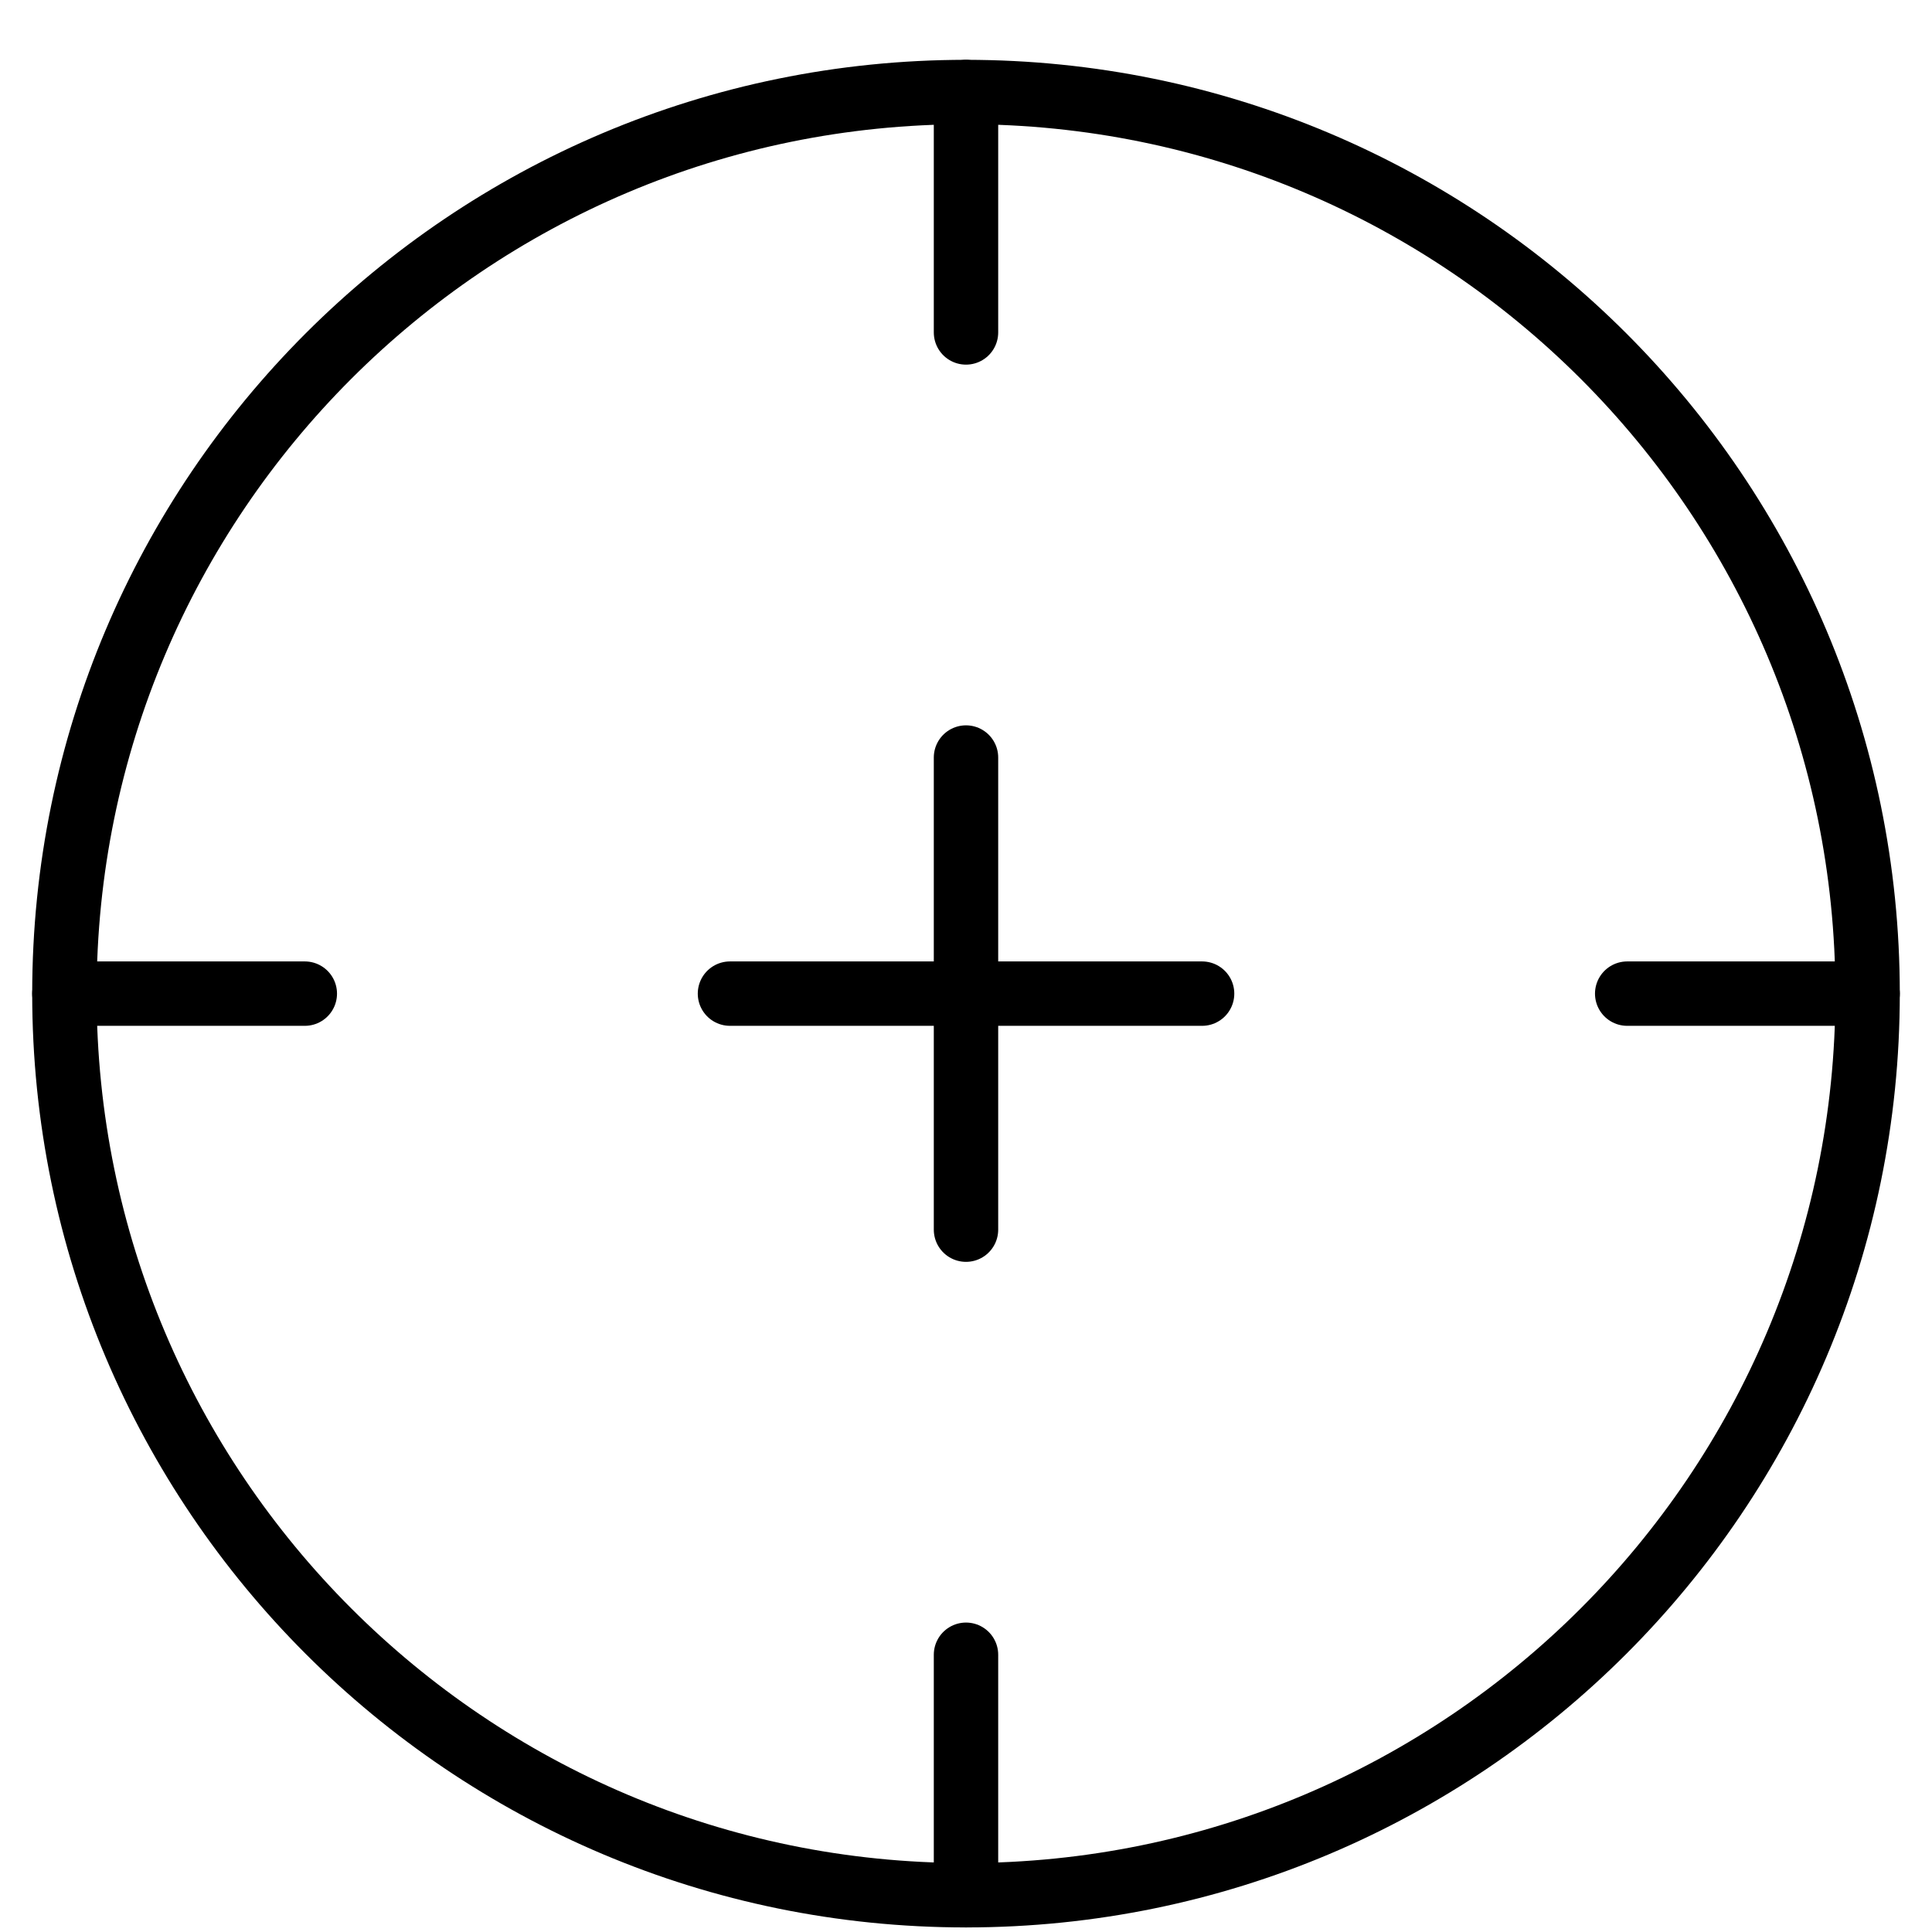 <?xml version="1.0" encoding="UTF-8"?> <svg xmlns="http://www.w3.org/2000/svg" width="30" height="30" viewBox="0 0 30 30" fill="none"><path d="M1 15.429C1 7.697 7.268 1.429 15 1.429C22.732 1.429 29 7.697 29 15.429C29 23.16 22.732 29.429 15 29.429C7.268 29.429 1 23.16 1 15.429Z" stroke="black" stroke-linecap="round" stroke-linejoin="round"></path><path d="M15 1.429V5.162" stroke="black" stroke-linecap="round" stroke-linejoin="round"></path><path d="M29 15.429H25.267" stroke="black" stroke-linecap="round" stroke-linejoin="round"></path><path d="M15 29.429V25.695" stroke="black" stroke-linecap="round" stroke-linejoin="round"></path><path d="M1 15.429H4.733" stroke="black" stroke-linecap="round" stroke-linejoin="round"></path><path d="M11.335 15.429H18.666" stroke="black" stroke-linecap="round" stroke-linejoin="round"></path><path d="M15 11.763V19.094" stroke="black" stroke-linecap="round" stroke-linejoin="round"></path></svg> 
